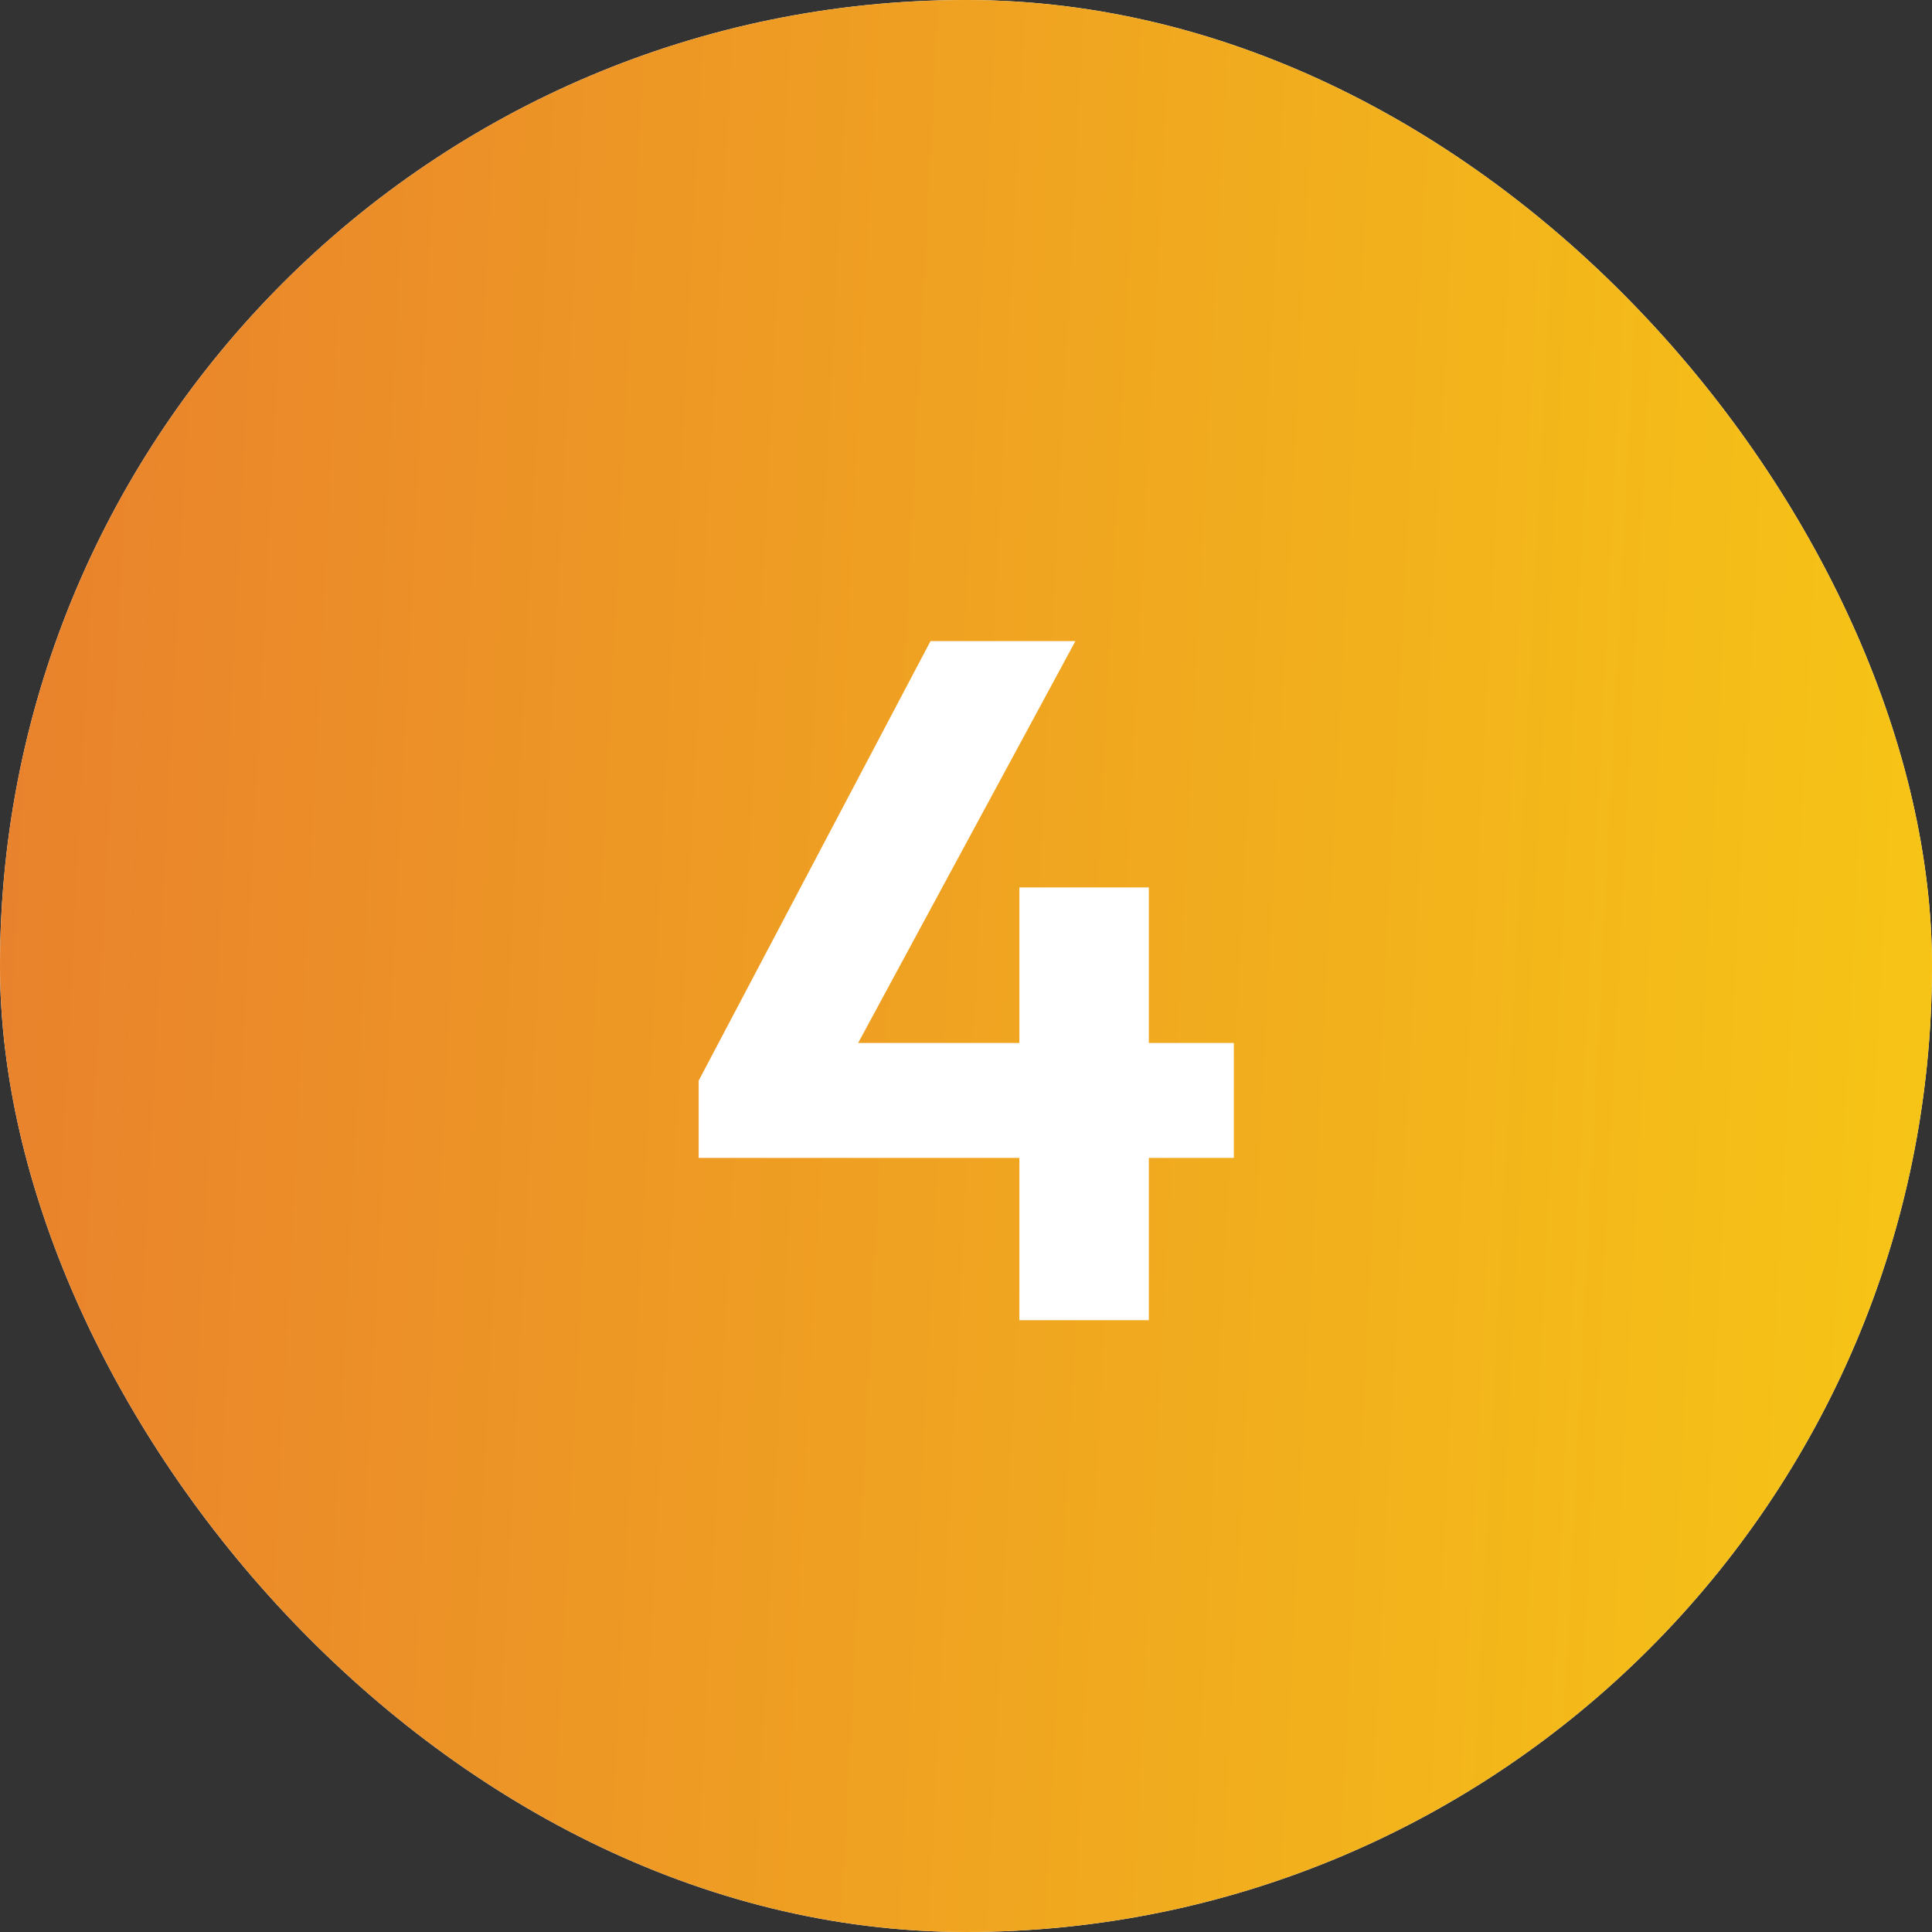 <svg xmlns="http://www.w3.org/2000/svg" width="30" height="30" viewBox="0 0 30 30" fill="none"><rect x="0" y="0" width="30" height="30" fill="#333333" stroke="none"/><rect width="30" height="30" rx="15" fill="white"></rect><rect width="30" height="30" rx="15" fill="url(#paint0_linear_848_14112)"></rect><path d="M10.849 16.78L14.449 9.955H16.699L13.009 16.78H10.849ZM10.849 17.98V16.78L11.599 16.195H19.159V17.98H10.849ZM15.829 20.5V13.78H17.839V20.5H15.829Z" fill="white"></path><defs><linearGradient id="paint0_linear_848_14112" x1="2.03818e-07" y1="15" x2="41.562" y2="17.101" gradientUnits="userSpaceOnUse"><stop stop-color="#E9822C"></stop><stop offset="1" stop-color="#FBDE0D"></stop></linearGradient></defs></svg>